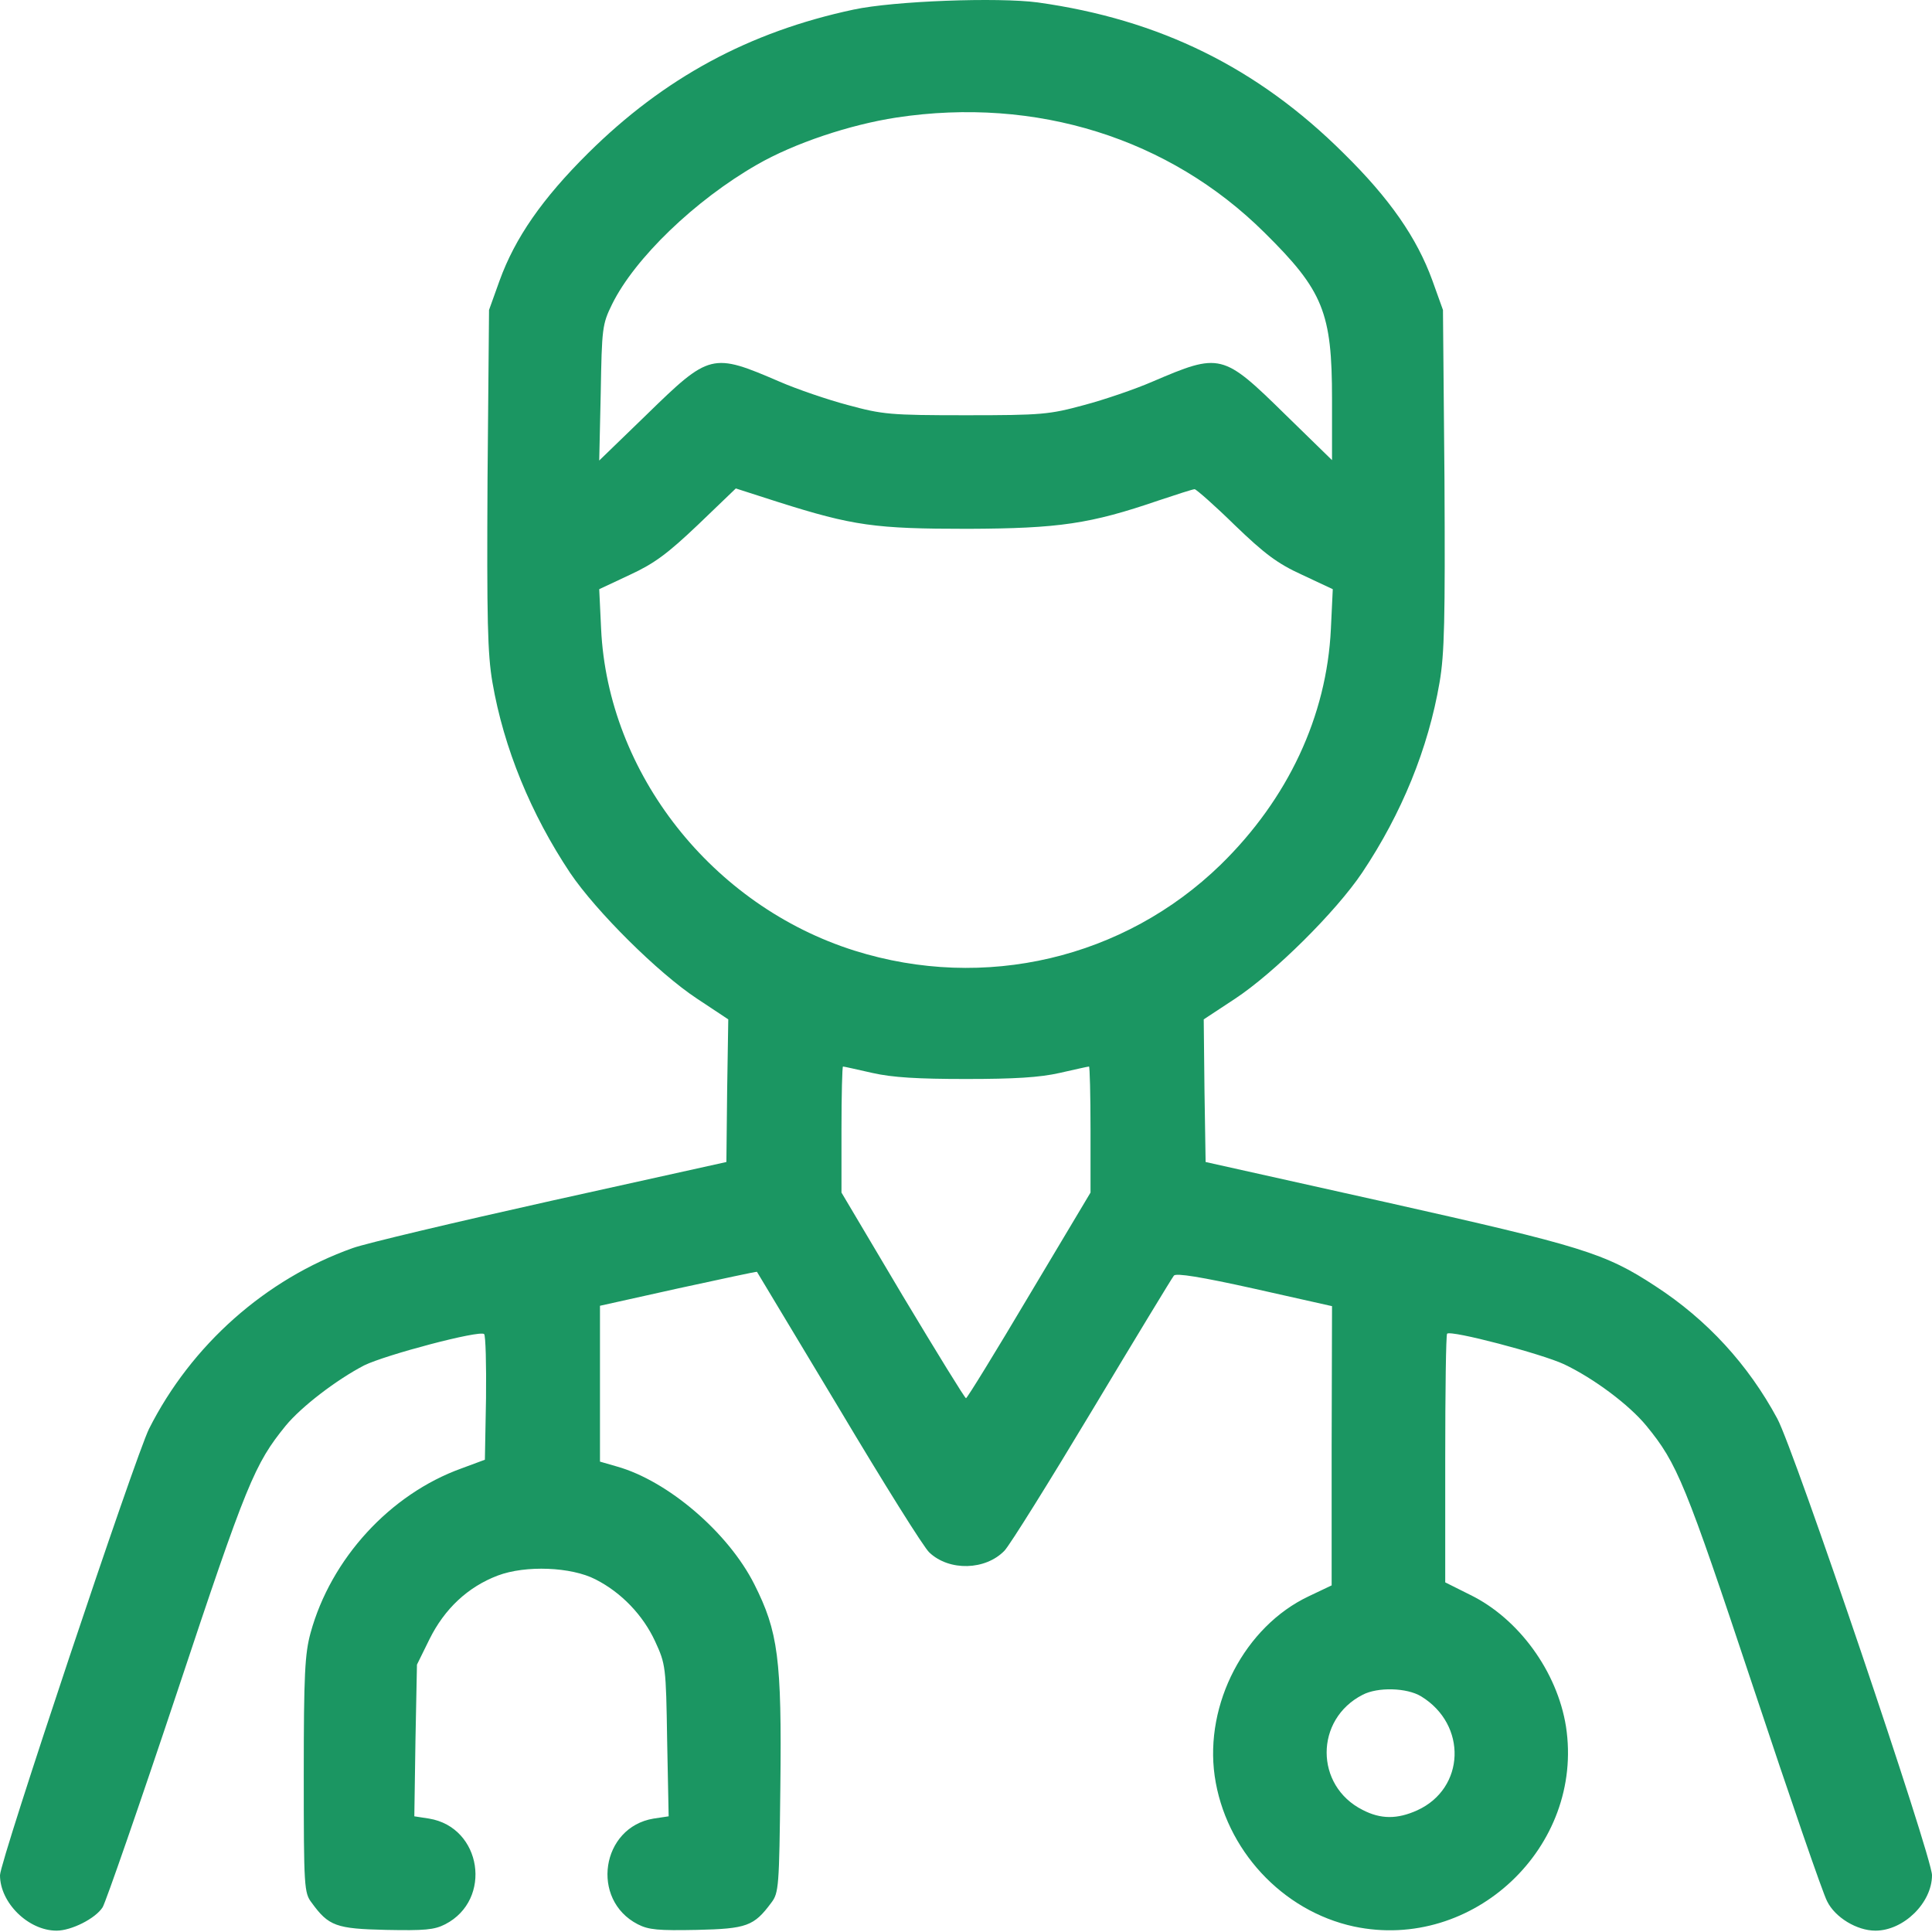 <?xml version="1.0" encoding="UTF-8"?> <svg xmlns="http://www.w3.org/2000/svg" viewBox="0 0 512.00 512.00" data-guides="{&quot;vertical&quot;:[],&quot;horizontal&quot;:[]}"><defs></defs><path fill="#1b9662" stroke="none" fill-opacity="1" stroke-width="1" stroke-opacity="1" color="rgb(51, 51, 51)" id="tSvg988dd403af" title="Path 1" d="M275 0.643C307.3 5.143 333.3 17.943 356.1 40.643C368.3 52.643 375.5 63.043 379.6 74.343C380.533 76.943 381.467 79.543 382.4 82.143C382.533 97.076 382.667 112.01 382.8 126.943C383 164.343 382.8 173.243 381.5 180.843C378.5 198.343 371.5 215.543 361 231.243C354.1 241.543 337.7 257.843 327.2 264.743C324.467 266.543 321.733 268.343 319 270.143C319.067 276.443 319.133 282.743 319.2 289.043C319.3 295.343 319.4 301.643 319.5 307.943C335.5 311.51 351.5 315.076 367.5 318.643C419.2 330.243 425.3 332.043 438.7 340.843C452.4 349.743 463.3 361.643 471 375.943C475.5 384.243 512 492.043 512 496.943C512 504.243 504.5 511.643 497 511.643C492.1 511.643 486.3 508.143 484.2 503.843C483.1 501.843 474.3 476.243 464.6 447.043C446.6 392.943 444.5 387.843 436.3 377.843C431.7 372.243 422.3 365.243 414.5 361.543C408.5 358.743 384.5 352.443 383.5 353.443C383.2 353.743 383 368.643 383 386.643C383 397.543 383 408.443 383 419.343C385.2 420.443 387.4 421.543 389.6 422.643C402.5 428.943 412.7 443.043 415 457.543C419.9 489.443 390.4 517.243 358.8 510.543C339.8 506.443 324.7 490.143 321.9 470.643C319.2 451.543 329.9 431.043 346.8 423.043C348.833 422.076 350.867 421.11 352.9 420.143C352.9 407.81 352.9 395.476 352.9 383.143C352.933 370.81 352.967 358.476 353 346.143C346.167 344.61 339.333 343.076 332.5 341.543C318.1 338.343 311.7 337.343 311.1 338.043C310.6 338.643 300.9 354.643 289.5 373.643C278.1 392.643 267.7 409.343 266.2 410.943C261.2 416.143 251.6 416.443 246.3 411.443C244.9 410.243 234.1 392.943 222.3 373.143C210.4 353.343 200.6 337.043 200.6 337.043C200.5 336.943 191.2 338.943 179.7 341.443C172.8 342.976 165.9 344.51 159 346.043C159 352.943 159 359.843 159 366.743C159 373.61 159 380.476 159 387.343C160.5 387.776 162 388.21 163.5 388.643C177 392.443 193 406.143 199.9 419.843C206.2 432.343 207.2 439.543 206.8 473.543C206.5 499.943 206.4 501.643 204.4 504.243C199.8 510.443 197.9 511.143 184.7 511.443C174.5 511.643 171.9 511.443 169 509.943C156.4 503.443 159.3 484.243 173.2 481.943C174.533 481.743 175.867 481.543 177.2 481.343C177.067 474.643 176.933 467.943 176.8 461.243C176.5 441.543 176.4 441.043 173.6 434.943C170.4 428.043 164.7 422.043 157.8 418.543C151.4 415.243 139.3 414.743 131.9 417.543C124 420.543 117.8 426.343 113.8 434.443C112.7 436.676 111.6 438.91 110.5 441.143C110.367 447.843 110.233 454.543 110.1 461.243C110 467.943 109.9 474.643 109.8 481.343C111.1 481.543 112.4 481.743 113.7 481.943C127.7 484.243 130.6 503.443 118 509.943C115.1 511.443 112.5 511.643 102.3 511.443C89.1 511.143 87.1 510.443 82.6 504.243C80.6 501.643 80.5 500.243 80.5 470.343C80.5 443.643 80.8 438.243 82.3 432.743C87.7 413.043 103.4 395.943 122.3 389.143C124.367 388.376 126.433 387.61 128.5 386.843C128.6 381.41 128.7 375.976 128.8 370.543C128.9 361.643 128.7 353.943 128.3 353.543C127.1 352.443 102.2 359.043 96.5 361.843C89.2 365.643 79.9 372.743 75.7 377.843C67.5 387.943 65.4 392.843 46.9 448.543C36.9 478.543 28 504.143 27.2 505.443C25.3 508.443 18.9 511.643 15 511.643C7.5 511.643 0 504.243 0 496.943C0 493.243 35.9 385.843 39.5 378.643C50.7 356.443 70.4 338.943 93.5 330.743C96.8 329.543 120.4 323.943 146 318.243C161.5 314.81 177 311.376 192.5 307.943C192.567 301.643 192.633 295.343 192.7 289.043C192.8 282.743 192.9 276.443 193 270.143C190.233 268.31 187.467 266.476 184.7 264.643C174.4 257.843 158 241.543 151.1 231.343C140.7 215.743 133.5 198.243 130.5 180.843C129.2 173.243 129 164.343 129.2 126.943C129.333 112.01 129.467 97.076 129.6 82.143C130.533 79.543 131.467 76.943 132.4 74.343C136.5 63.043 143.7 52.643 155.9 40.543C176 20.643 198.5 8.443 226.2 2.543C236.9 0.243 264.5 -0.757 275 0.643ZM237.6 31.143C225.2 33.043 210.5 37.943 200.6 43.643C184.2 53.043 168.2 68.443 162.2 80.643C159.6 85.943 159.5 86.943 159.2 104.143C159.067 110.11 158.933 116.076 158.8 122.043C162.967 118.01 167.133 113.976 171.3 109.943C188.1 93.543 188.7 93.443 206.6 101.143C211.2 103.143 219.4 105.943 224.7 107.343C233.9 109.843 235.9 110.043 256 110.043C276.1 110.043 278.1 109.843 287.3 107.343C292.6 105.943 300.8 103.143 305.4 101.143C323.4 93.443 324 93.543 340.7 109.943C344.8 113.943 348.9 117.943 353 121.943C353 116.543 353 111.143 353 105.743C353 82.843 350.7 77.043 335.1 61.643C309.9 36.643 274.6 25.543 237.6 31.143ZM307 132.643C288.9 138.843 280.7 140.043 256.5 140.143C231.9 140.143 226.1 139.343 206.2 133.043C202.467 131.843 198.733 130.643 195 129.443C191.667 132.643 188.333 135.843 185 139.043C176.9 146.743 173.4 149.343 166.9 152.343C164.2 153.61 161.5 154.876 158.8 156.143C158.967 159.643 159.133 163.143 159.3 166.643C161.1 204.943 188.7 240.043 226.5 251.943C260.9 262.743 297.9 254.043 323.5 229.143C341.3 211.743 351.6 189.843 352.7 166.643C352.867 163.143 353.033 159.643 353.2 156.143C350.5 154.876 347.8 153.61 345.1 152.343C338.5 149.343 335.1 146.743 327.2 139.143C321.9 133.943 317.1 129.743 316.6 129.643C316.1 129.643 311.8 131.043 307 132.643ZM280.8 284.343C275.5 285.543 268.8 285.943 256 285.943C243.2 285.943 236.5 285.543 231.2 284.343C227.2 283.443 223.7 282.643 223.4 282.643C223.2 282.643 223 290.143 223 299.343C223 304.91 223 310.476 223 316.043C228.4 325.143 233.8 334.243 239.2 343.343C248.2 358.343 255.7 370.543 256 370.543C256.3 370.543 263.8 358.343 272.7 343.343C278.133 334.243 283.567 325.143 289 316.043C289 310.476 289 304.91 289 299.343C289 290.143 288.8 282.643 288.6 282.643C288.3 282.643 284.8 283.443 280.8 284.343ZM361.1 449.143C348.4 455.643 348.4 473.243 361.1 479.643C365.9 482.143 370.3 482.143 375.6 479.743C388.3 473.943 388.9 457.043 376.6 449.543C372.8 447.243 365.1 447.043 361.1 449.143Z" style=""></path></svg> 
